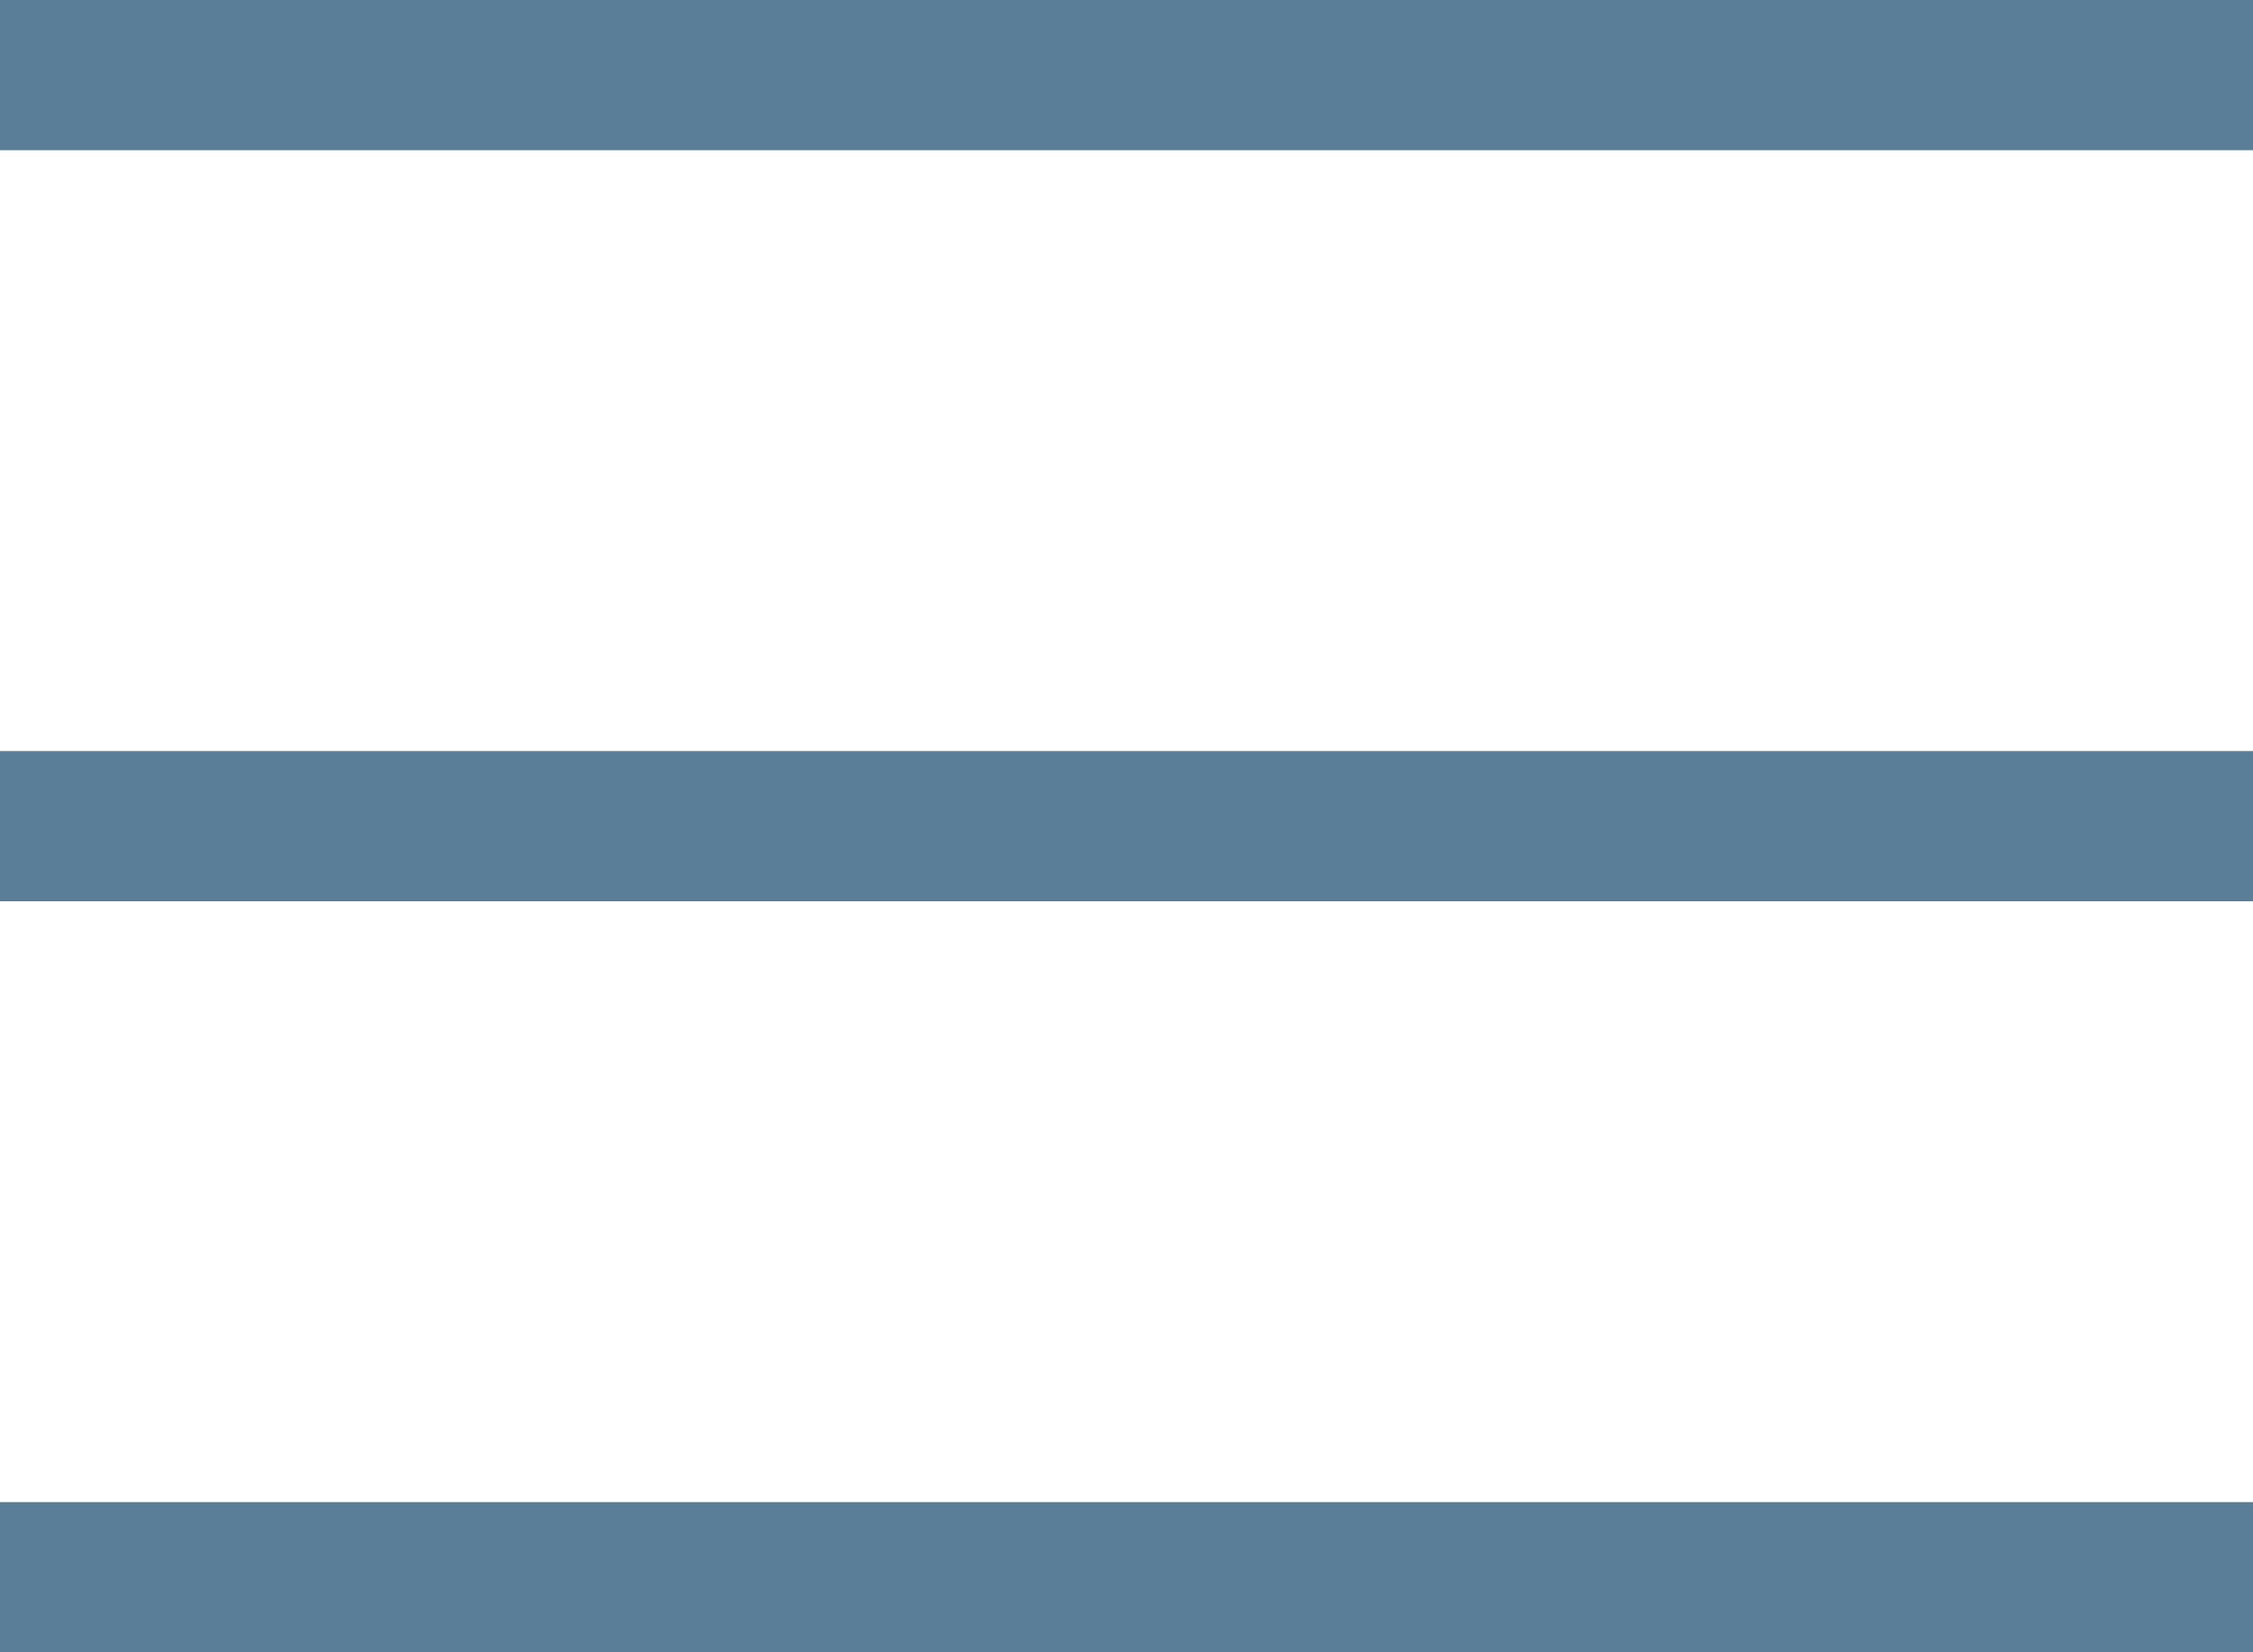 <?xml version="1.0" encoding="UTF-8"?> <svg xmlns="http://www.w3.org/2000/svg" width="15" height="11" viewBox="0 0 15 11" fill="none"><line y1="0.5" x2="15" y2="0.5" stroke="#5B7E98"></line><line y1="5.5" x2="15" y2="5.5" stroke="#5B7E98"></line><line y1="10.5" x2="15" y2="10.5" stroke="#5B7E98"></line></svg> 